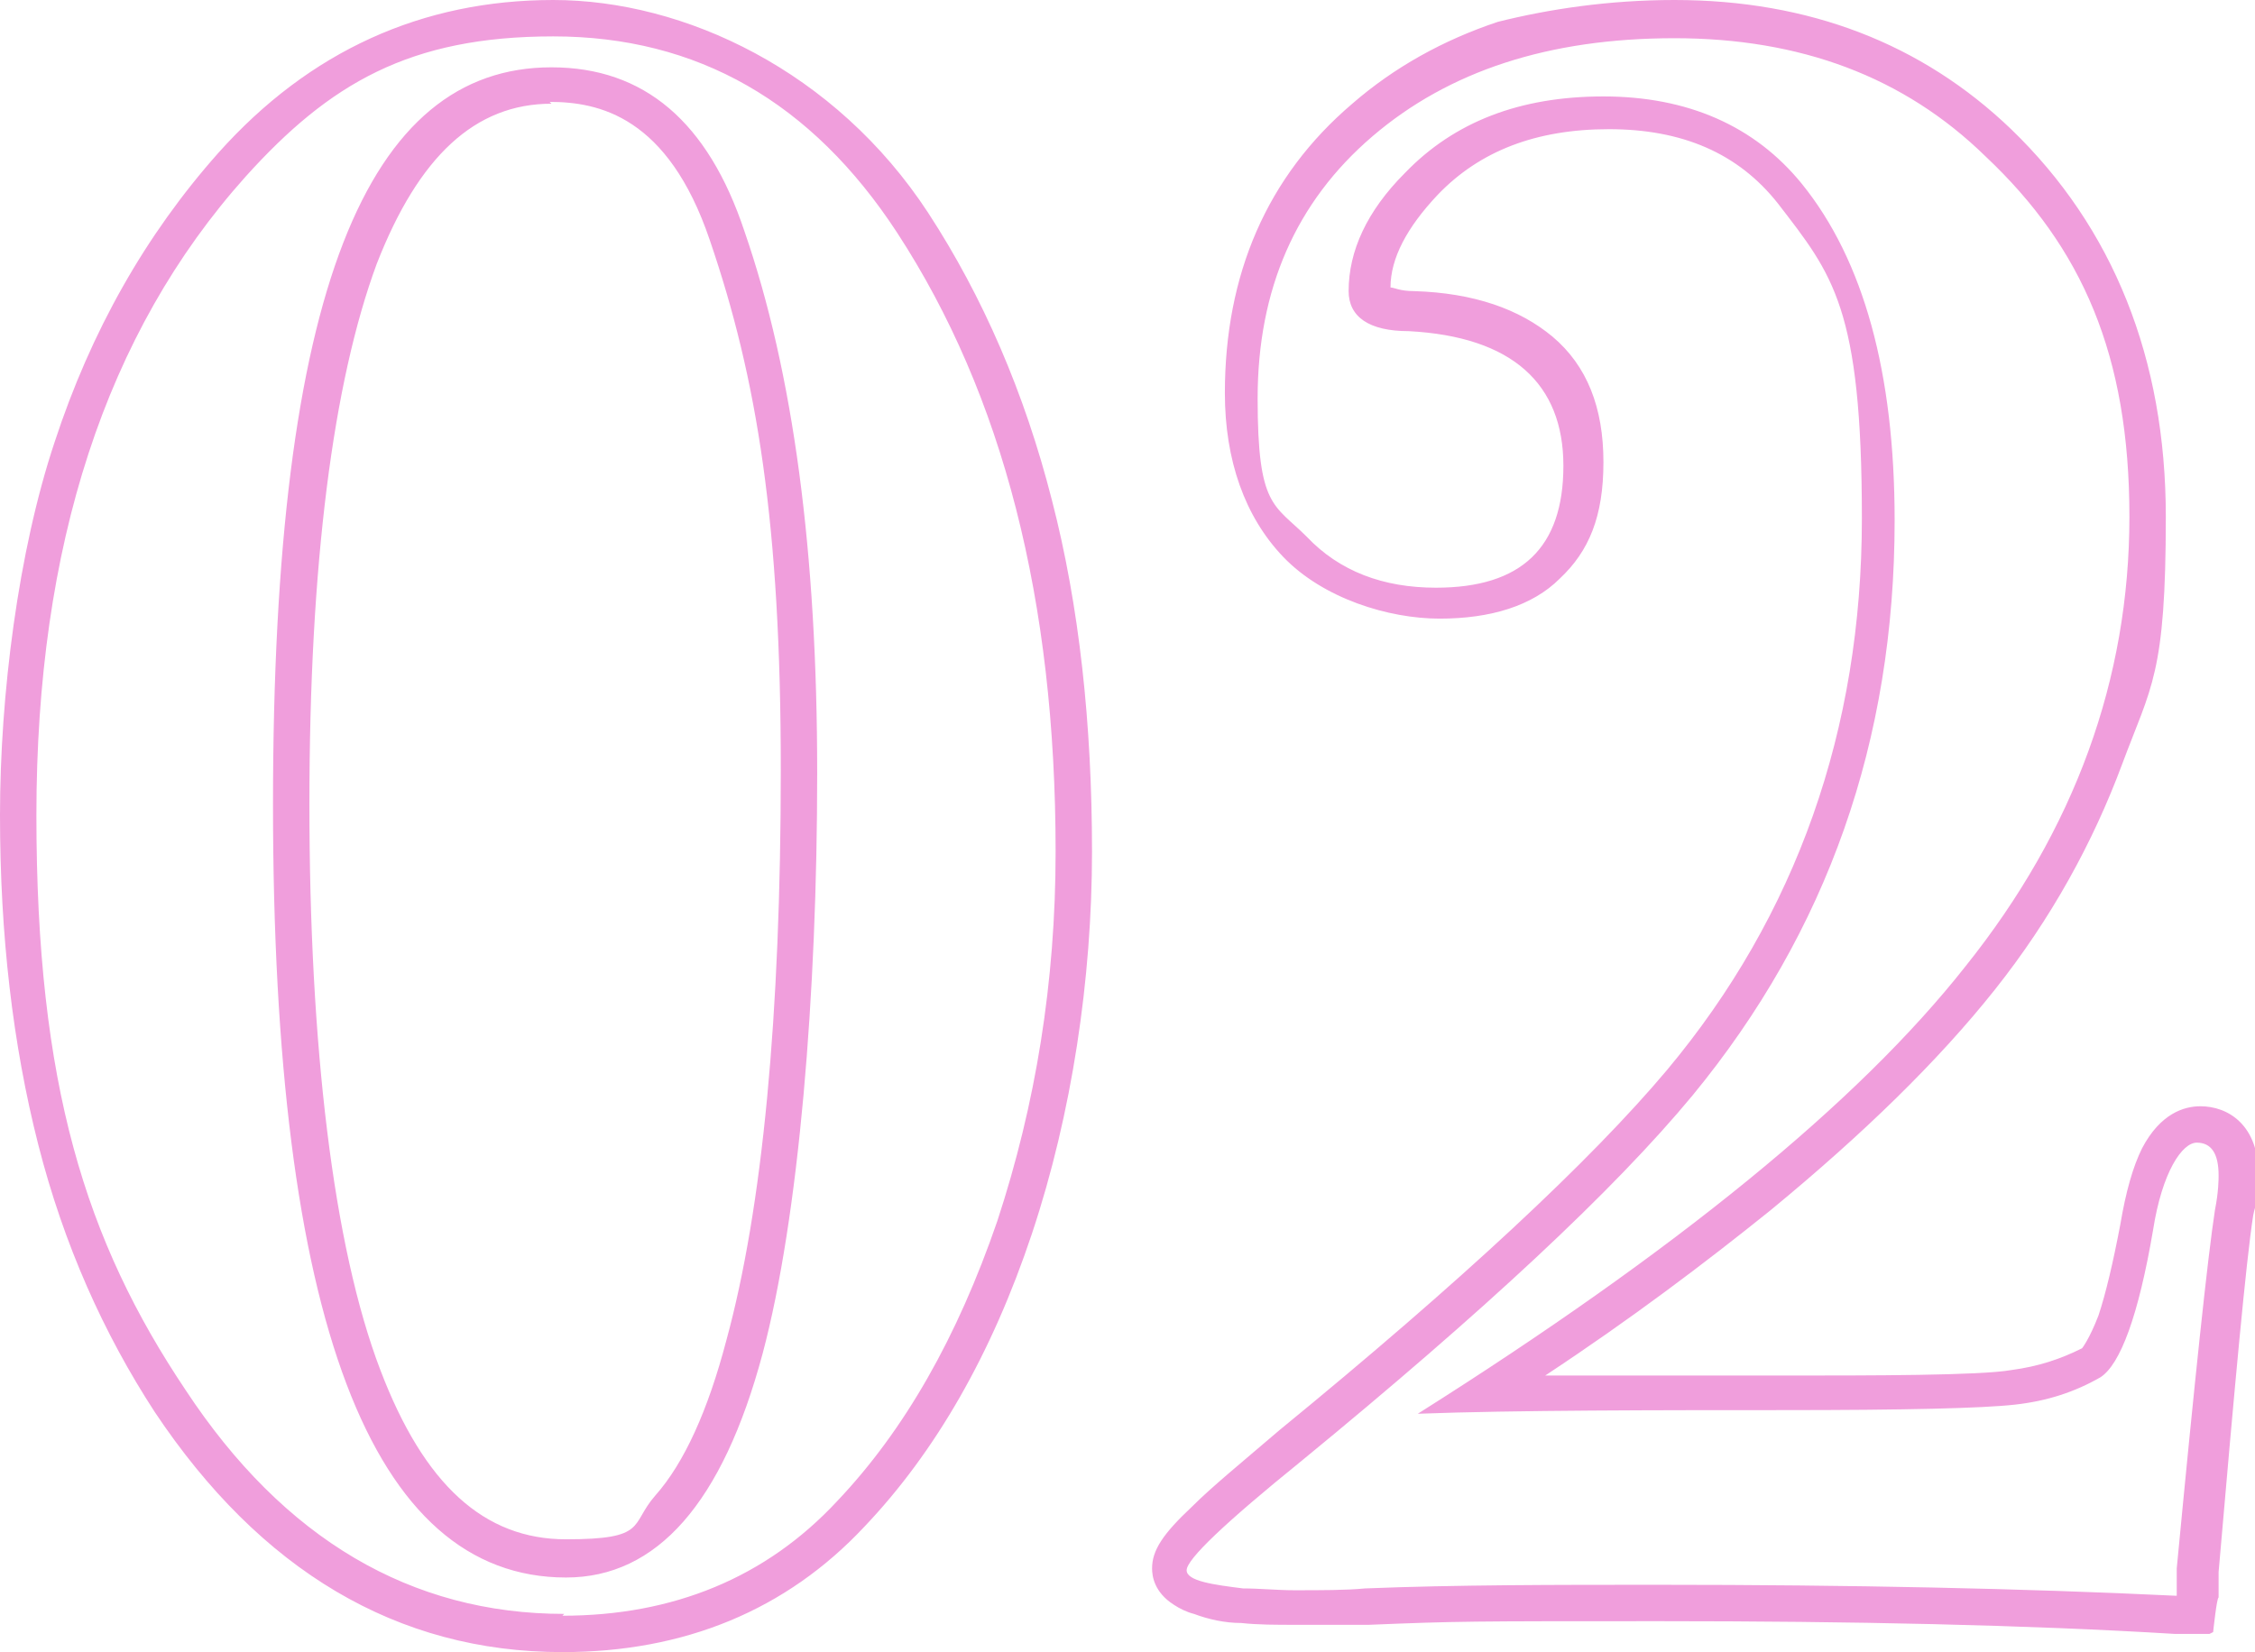 <?xml version="1.0" encoding="UTF-8"?>
<svg id="_レイヤー_1" data-name="レイヤー_1" xmlns="http://www.w3.org/2000/svg" version="1.1" viewBox="0 0 123.9 90.8">
  <!-- Generator: Adobe Illustrator 29.1.0, SVG Export Plug-In . SVG Version: 2.1.0 Build 142)  -->
  <defs>
    <style>
      .st0 {
        fill: none;
      }

      .st1 {
        fill: #f09edc;
      }
    </style>
  </defs>
  <path class="st0" d="M58,46.8c0,6.9-1,13.8-3.2,20.3-1.8,5.7-4.7,11-8.8,15.4-3.9,4.2-9.4,6.5-15.1,6.3-8.4,0-15.3-4.1-20.8-12.3-5.4-8.2-8.2-18.8-8.2-31.6S5.8,18.3,13.5,9.7C17.7,4.8,23.9,1.9,30.4,2c7.9,0,14.2,3.6,18.9,10.8,5.8,8.9,8.7,20.2,8.7,34h0ZM45,42.4c0-12-1.3-21.9-4-29.8-2-6-5.6-9-10.6-9-10.2,0-15.2,13.5-15.2,40.5,0,28.3,5.4,42.5,16.1,42.5s8.6-4.1,10.8-12.3c2-7.5,3-18.2,3-31.9ZM121.9,64.6c0,.6-.1,1.3-.2,1.9-.4,2.7-1,9.2-1.9,19.7v1.5c-8.4-.4-17.9-.6-28.6-.6s-11.1,0-16.1.2c-2.2.1-4.5.1-6.7,0-1.6-.1-3.1-.6-3.1-1,0-.6,2.1-2.7,6.3-6.1,10.1-8.2,17.3-14.9,21.5-20.1,7.4-8.8,11.3-20.1,11.1-31.6,0-8.1-1.7-14.3-5.1-18.5-2.6-3.2-6.2-4.8-10.9-4.8s-8.2,1.4-10.9,4.2c-2.1,2.2-3.1,4.4-3.1,6.5s1.1,2.1,3.3,2.2c5.6.2,8.5,2.7,8.5,7.4s-2.3,6.7-7,6.7c-2.7.1-5.3-.9-7.1-2.8-1.9-2.1-2.8-4.8-2.7-7.6-.2-5.5,2.1-10.8,6.3-14.4,4.2-3.6,9.7-5.4,16.6-5.4s12.5,2.2,17.1,6.5c5.2,5.1,7.9,11.7,7.9,19.8,0,9-3.2,17.8-9,24.7-6,7.5-16,15.8-30.1,24.6,5.3-.2,12-.2,20.1-.2s10.9-.1,12.7-.3c1.7-.2,3.3-.7,4.7-1.5,1.1-.7,2.1-3.4,2.9-8.1.6-3.2,1.4-4.8,2.4-4.8.8,0,1.2.6,1.2,1.8Z"/>
  <path class="st1" d="M30.9,88.8c6.1,0,11.2-2.1,15.1-6.3,3.7-3.9,6.6-9,8.8-15.4,2.1-6.4,3.2-13.1,3.2-20.3,0-13.8-2.9-25.1-8.7-34C44.6,5.6,38.3,2,30.4,2s-12.3,2.6-16.9,7.7C5.8,18.3,2,30,2,44.8s2.7,23.4,8.2,31.6c5.4,8.2,12.4,12.3,20.8,12.3M30.3,3.7c5.1,0,8.6,3,10.6,9,2.7,7.8,4,17.7,4,29.8s-1,24.4-3,31.9c-2.2,8.2-5.8,12.3-10.8,12.3-10.7,0-16.1-14.2-16.1-42.5S20.2,3.7,30.3,3.7M119.6,87.7v-1.5c1-10.5,1.7-17.1,2.1-19.7.2-1,.2-1.7.2-1.9,0-1.2-.4-1.8-1.2-1.8s-1.9,1.6-2.4,4.8c-.8,4.7-1.8,7.4-2.9,8.1-1.4.8-2.9,1.3-4.7,1.5s-6,.3-12.7.3-14.8,0-20.1.2c14.1-8.9,24.2-17.1,30.1-24.6,6-7.5,9-15.8,9-24.7s-2.6-14.8-7.9-19.8c-4.5-4.4-10.2-6.5-17.1-6.5s-12.4,1.8-16.6,5.4c-4.2,3.6-6.3,8.4-6.3,14.4s.9,5.8,2.7,7.6c1.8,1.9,4.2,2.8,7.1,2.8,4.7,0,7-2.2,7-6.7s-2.8-7.1-8.5-7.4c-2.2,0-3.3-.8-3.3-2.2,0-2.2,1-4.4,3.1-6.5,2.7-2.8,6.3-4.2,10.9-4.2s8.3,1.6,10.9,4.8c3.4,4.2,5.1,10.4,5.1,18.5,0,12.1-3.7,22.6-11.1,31.6-4.3,5.2-11.5,11.9-21.5,20.1-4.2,3.4-6.3,5.4-6.3,6s1.5.8,3.1,1c.9,0,1.9.1,2.8.1,1.5,0,2.9,0,3.9-.1,5-.2,10.4-.2,16.1-.2,10.6,0,20.1.2,28.4.6M30.9,90.8c-9.1,0-16.6-4.5-22.4-13.2-2.8-4.3-5-9.2-6.4-14.7C.7,57.4,0,51.4,0,44.8s1-14.5,3-20.5c2-6.1,5-11.4,9-15.9C17,2.8,23.2,0,30.4,0s15.5,3.9,20.6,11.7c3,4.6,5.3,9.9,6.8,15.8,1.5,5.8,2.2,12.3,2.2,19.3s-1.1,14.4-3.3,21c-2.2,6.6-5.3,12-9.2,16.1-4.3,4.6-9.9,6.9-16.6,6.9ZM30.3,5.7c-4.2,0-7.3,2.9-9.6,8.8-2.4,6.5-3.7,16.5-3.7,29.7s1.3,24.3,3.9,31.1c2.4,6.3,5.7,9.3,10.2,9.3s3.5-.8,4.9-2.4c1.6-1.8,2.9-4.7,3.9-8.5h0s0,0,0,0c2-7.3,3-17.9,3-31.4s-1.3-21.5-3.9-29.1c-2.3-6.8-6.1-7.6-8.8-7.6ZM121.4,89.8h-1.9c-8.2-.5-17.8-.7-28.3-.7s-11.1,0-16,.2c-.2,0-.5,0-.8,0-.9,0-2,0-3.2,0-1.1,0-2.1,0-3-.1-.9,0-1.8-.2-2.6-.5-.4-.1-.8-.3-1.1-.5-1.1-.7-1.2-1.6-1.2-2,0-1,.6-1.9,2.2-3.4,1.1-1.1,2.7-2.4,4.8-4.2,9.9-8.1,17.1-14.8,21.3-19.8,7.1-8.5,10.7-18.7,10.7-30.3s-1.6-13.4-4.6-17.3h0s0,0,0,0c-2.2-2.8-5.3-4.1-9.3-4.1s-7.1,1.2-9.4,3.6h0s0,0,0,0c-1.7,1.8-2.6,3.5-2.6,5.1.2,0,.5.2,1.3.2h0s0,0,0,0c3.3.1,5.8,1,7.6,2.5,1.9,1.6,2.8,3.9,2.8,6.9s-.8,4.9-2.4,6.4c-1.5,1.5-3.8,2.2-6.6,2.2s-6.4-1.1-8.6-3.4c-2.1-2.2-3.2-5.3-3.2-9,0-6.5,2.3-11.9,7-15.9,2.3-2,5-3.5,8-4.5C85.1.5,88.4,0,92,0,99.4,0,105.6,2.4,110.5,7.1h0s0,0,0,0c5.6,5.4,8.5,12.6,8.5,21.3s-.8,9.3-2.4,13.6c-1.6,4.3-3.9,8.5-7,12.4-3.1,3.9-7.2,7.9-12.3,12.1-3.6,2.9-7.7,6-12.4,9.1,3.9,0,8.3,0,13.1,0s10.8,0,12.5-.3c1.5-.2,2.7-.6,3.9-1.2,0,0,.4-.5.9-1.8.4-1.2.8-2.9,1.2-5h0s0,0,0,0c.3-1.8.7-3.2,1.2-4.2,1-1.9,2.3-2.3,3.2-2.3,1.5,0,3.2,1,3.2,3.8s0,.7-.3,2.2c-.4,2.6-1,9.2-1.9,19.6v1.4c-.1,0-.3,1.9-.3,1.9Z"/>
</svg>